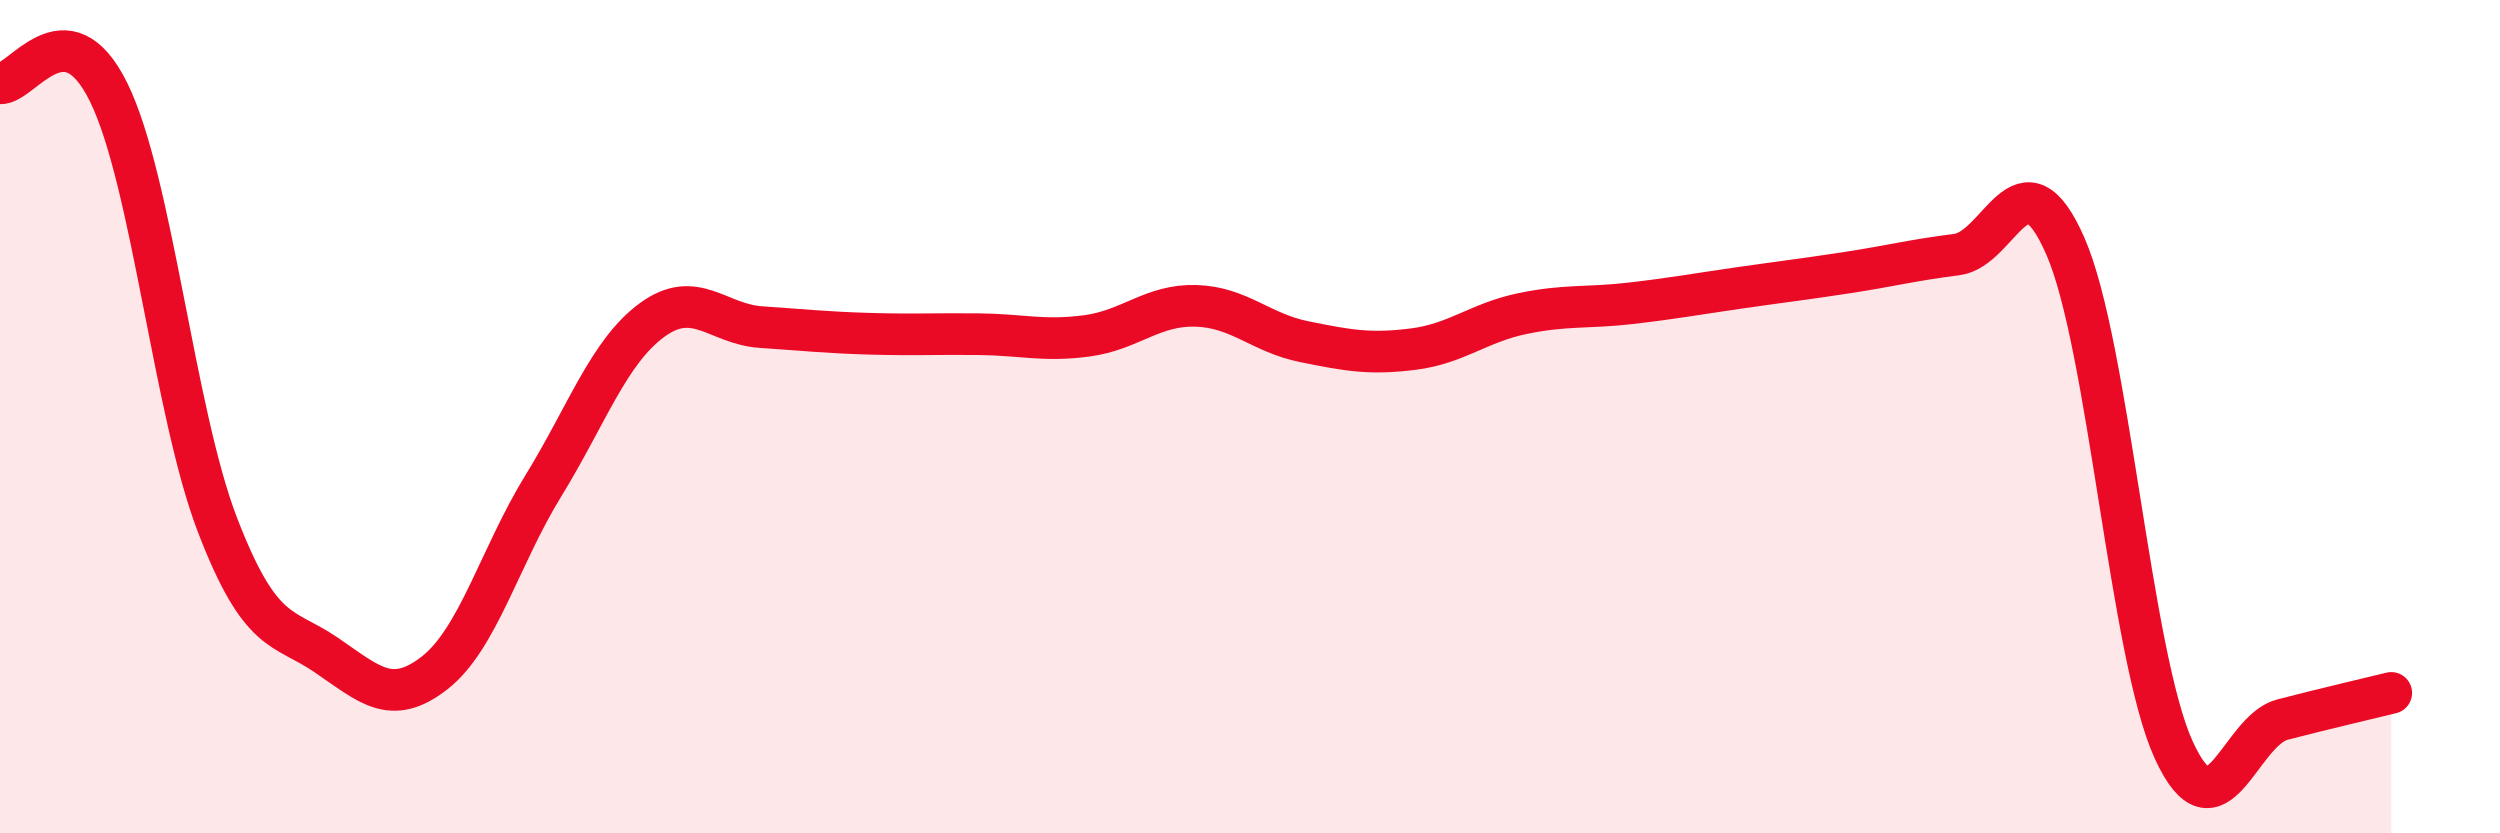 
    <svg width="60" height="20" viewBox="0 0 60 20" xmlns="http://www.w3.org/2000/svg">
      <path
        d="M 0,2 C 0.52,2.04 1.57,0.1 2.61,2.22 C 3.65,4.34 4.18,9.9 5.22,12.6 C 6.26,15.3 6.79,15.01 7.83,15.72 C 8.87,16.43 9.39,16.96 10.43,16.15 C 11.47,15.34 12,13.35 13.04,11.66 C 14.08,9.97 14.61,8.44 15.65,7.68 C 16.69,6.92 17.22,7.78 18.26,7.85 C 19.3,7.92 19.83,7.98 20.87,8.01 C 21.91,8.04 22.44,8.01 23.48,8.02 C 24.52,8.03 25.05,8.2 26.09,8.06 C 27.13,7.92 27.66,7.31 28.7,7.34 C 29.74,7.37 30.26,7.99 31.3,8.2 C 32.34,8.41 32.87,8.51 33.91,8.38 C 34.95,8.25 35.48,7.75 36.52,7.53 C 37.56,7.31 38.09,7.4 39.13,7.28 C 40.17,7.16 40.7,7.06 41.74,6.91 C 42.78,6.76 43.31,6.7 44.35,6.54 C 45.39,6.38 45.92,6.24 46.96,6.11 C 48,5.98 48.53,3.53 49.57,5.91 C 50.61,8.29 51.13,15.73 52.17,18 C 53.21,20.27 53.74,17.54 54.78,17.27 C 55.82,17 56.87,16.76 57.39,16.63L57.39 20L0 20Z"
        fill="#EB0A25"
        opacity="0.1"
        stroke-linecap="round"
        stroke-linejoin="round"
      />
      <path
        d="M 0,2 C 0.52,2.04 1.57,0.1 2.61,2.22 C 3.65,4.34 4.18,9.9 5.22,12.6 C 6.26,15.3 6.79,15.01 7.83,15.72 C 8.87,16.43 9.39,16.96 10.43,16.15 C 11.47,15.34 12,13.35 13.04,11.66 C 14.08,9.97 14.61,8.44 15.65,7.68 C 16.69,6.92 17.22,7.78 18.26,7.85 C 19.3,7.92 19.83,7.98 20.87,8.01 C 21.91,8.04 22.44,8.01 23.48,8.02 C 24.52,8.03 25.05,8.2 26.09,8.06 C 27.13,7.92 27.66,7.31 28.7,7.34 C 29.74,7.37 30.26,7.99 31.3,8.2 C 32.34,8.41 32.87,8.51 33.91,8.38 C 34.95,8.25 35.48,7.75 36.52,7.53 C 37.56,7.31 38.09,7.4 39.13,7.28 C 40.17,7.16 40.7,7.06 41.74,6.91 C 42.78,6.76 43.31,6.7 44.35,6.54 C 45.39,6.38 45.92,6.24 46.96,6.11 C 48,5.98 48.53,3.53 49.57,5.91 C 50.61,8.29 51.13,15.73 52.17,18 C 53.21,20.27 53.74,17.54 54.78,17.27 C 55.82,17 56.87,16.76 57.39,16.63"
        stroke="#EB0A25"
        stroke-width="1"
        fill="none"
        stroke-linecap="round"
        stroke-linejoin="round"
      />
    </svg>
  